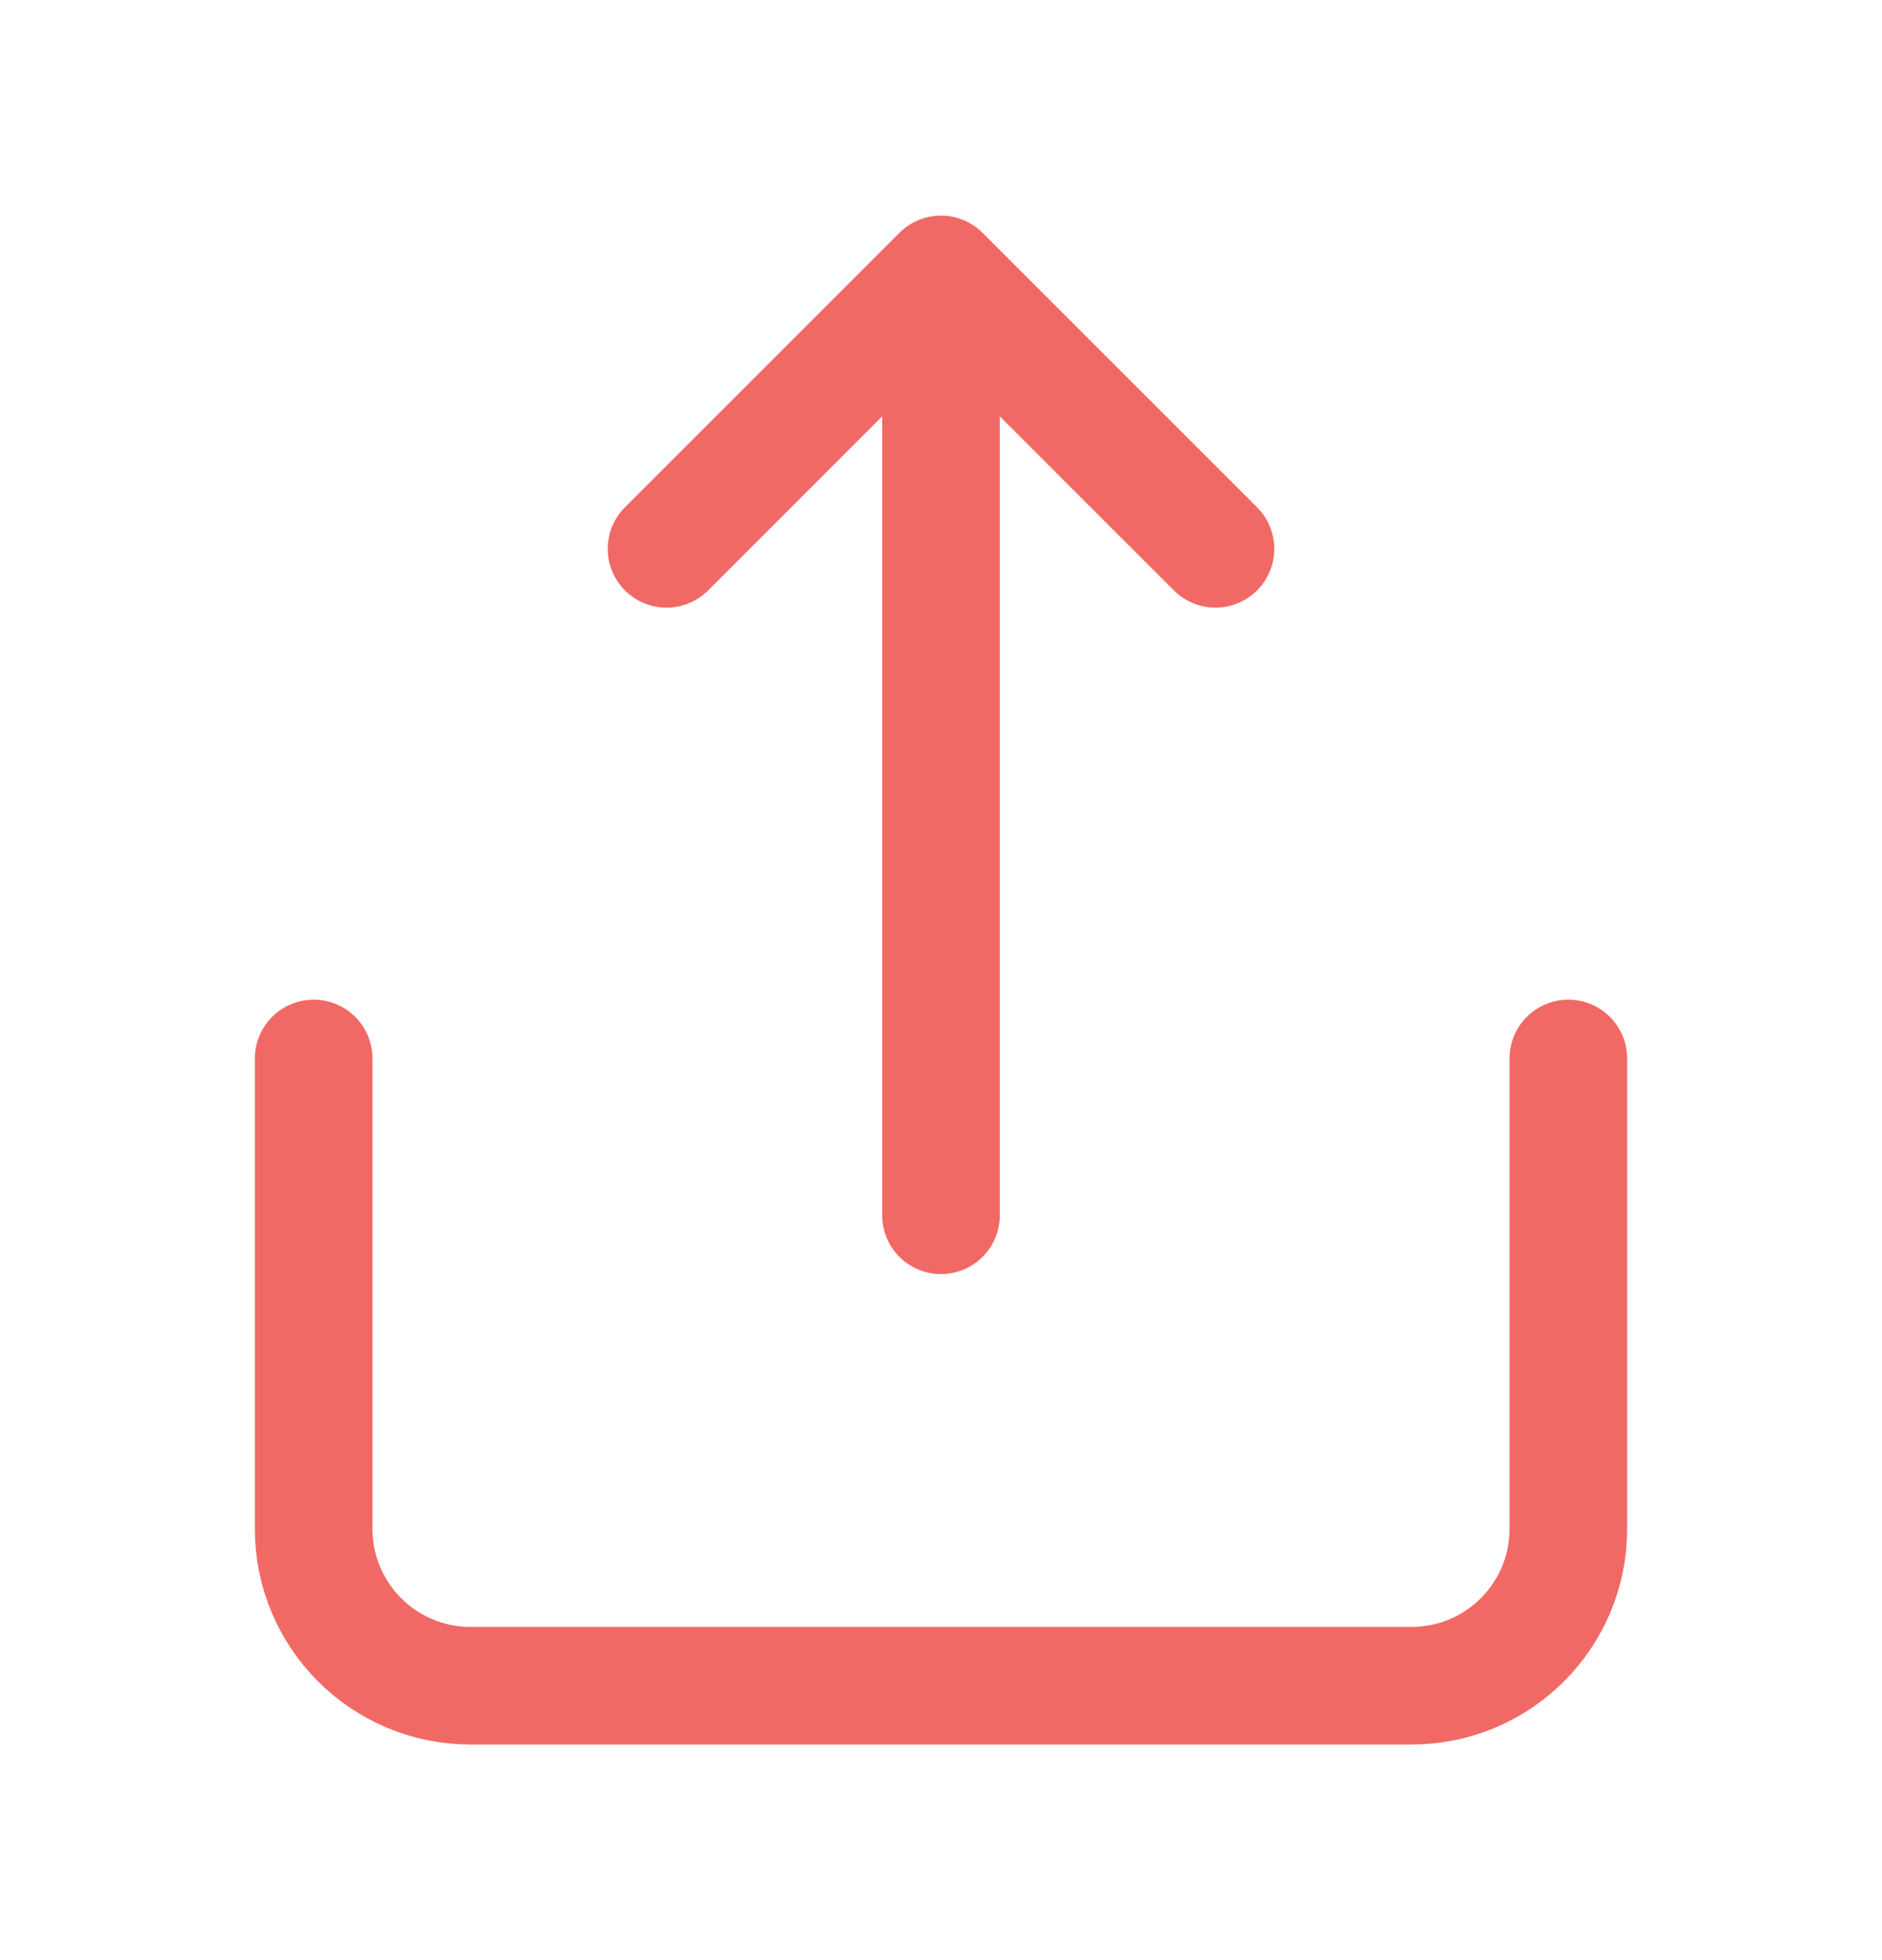 <svg width="24" height="25" viewBox="0 0 24 25" fill="none" xmlns="http://www.w3.org/2000/svg">
<path d="M20 13.5V19.5C20 20.605 19.105 21.5 18 21.5H6C4.895 21.5 4 20.605 4 19.5V13.5" stroke="#F16965" stroke-width="1.5" stroke-linecap="round" stroke-linejoin="round"/>
<path d="M12 15.5V3.5M12 3.5L8.5 7M12 3.5L15.5 7" stroke="#F16965" stroke-width="1.5" stroke-linecap="round" stroke-linejoin="round"/>
</svg>
